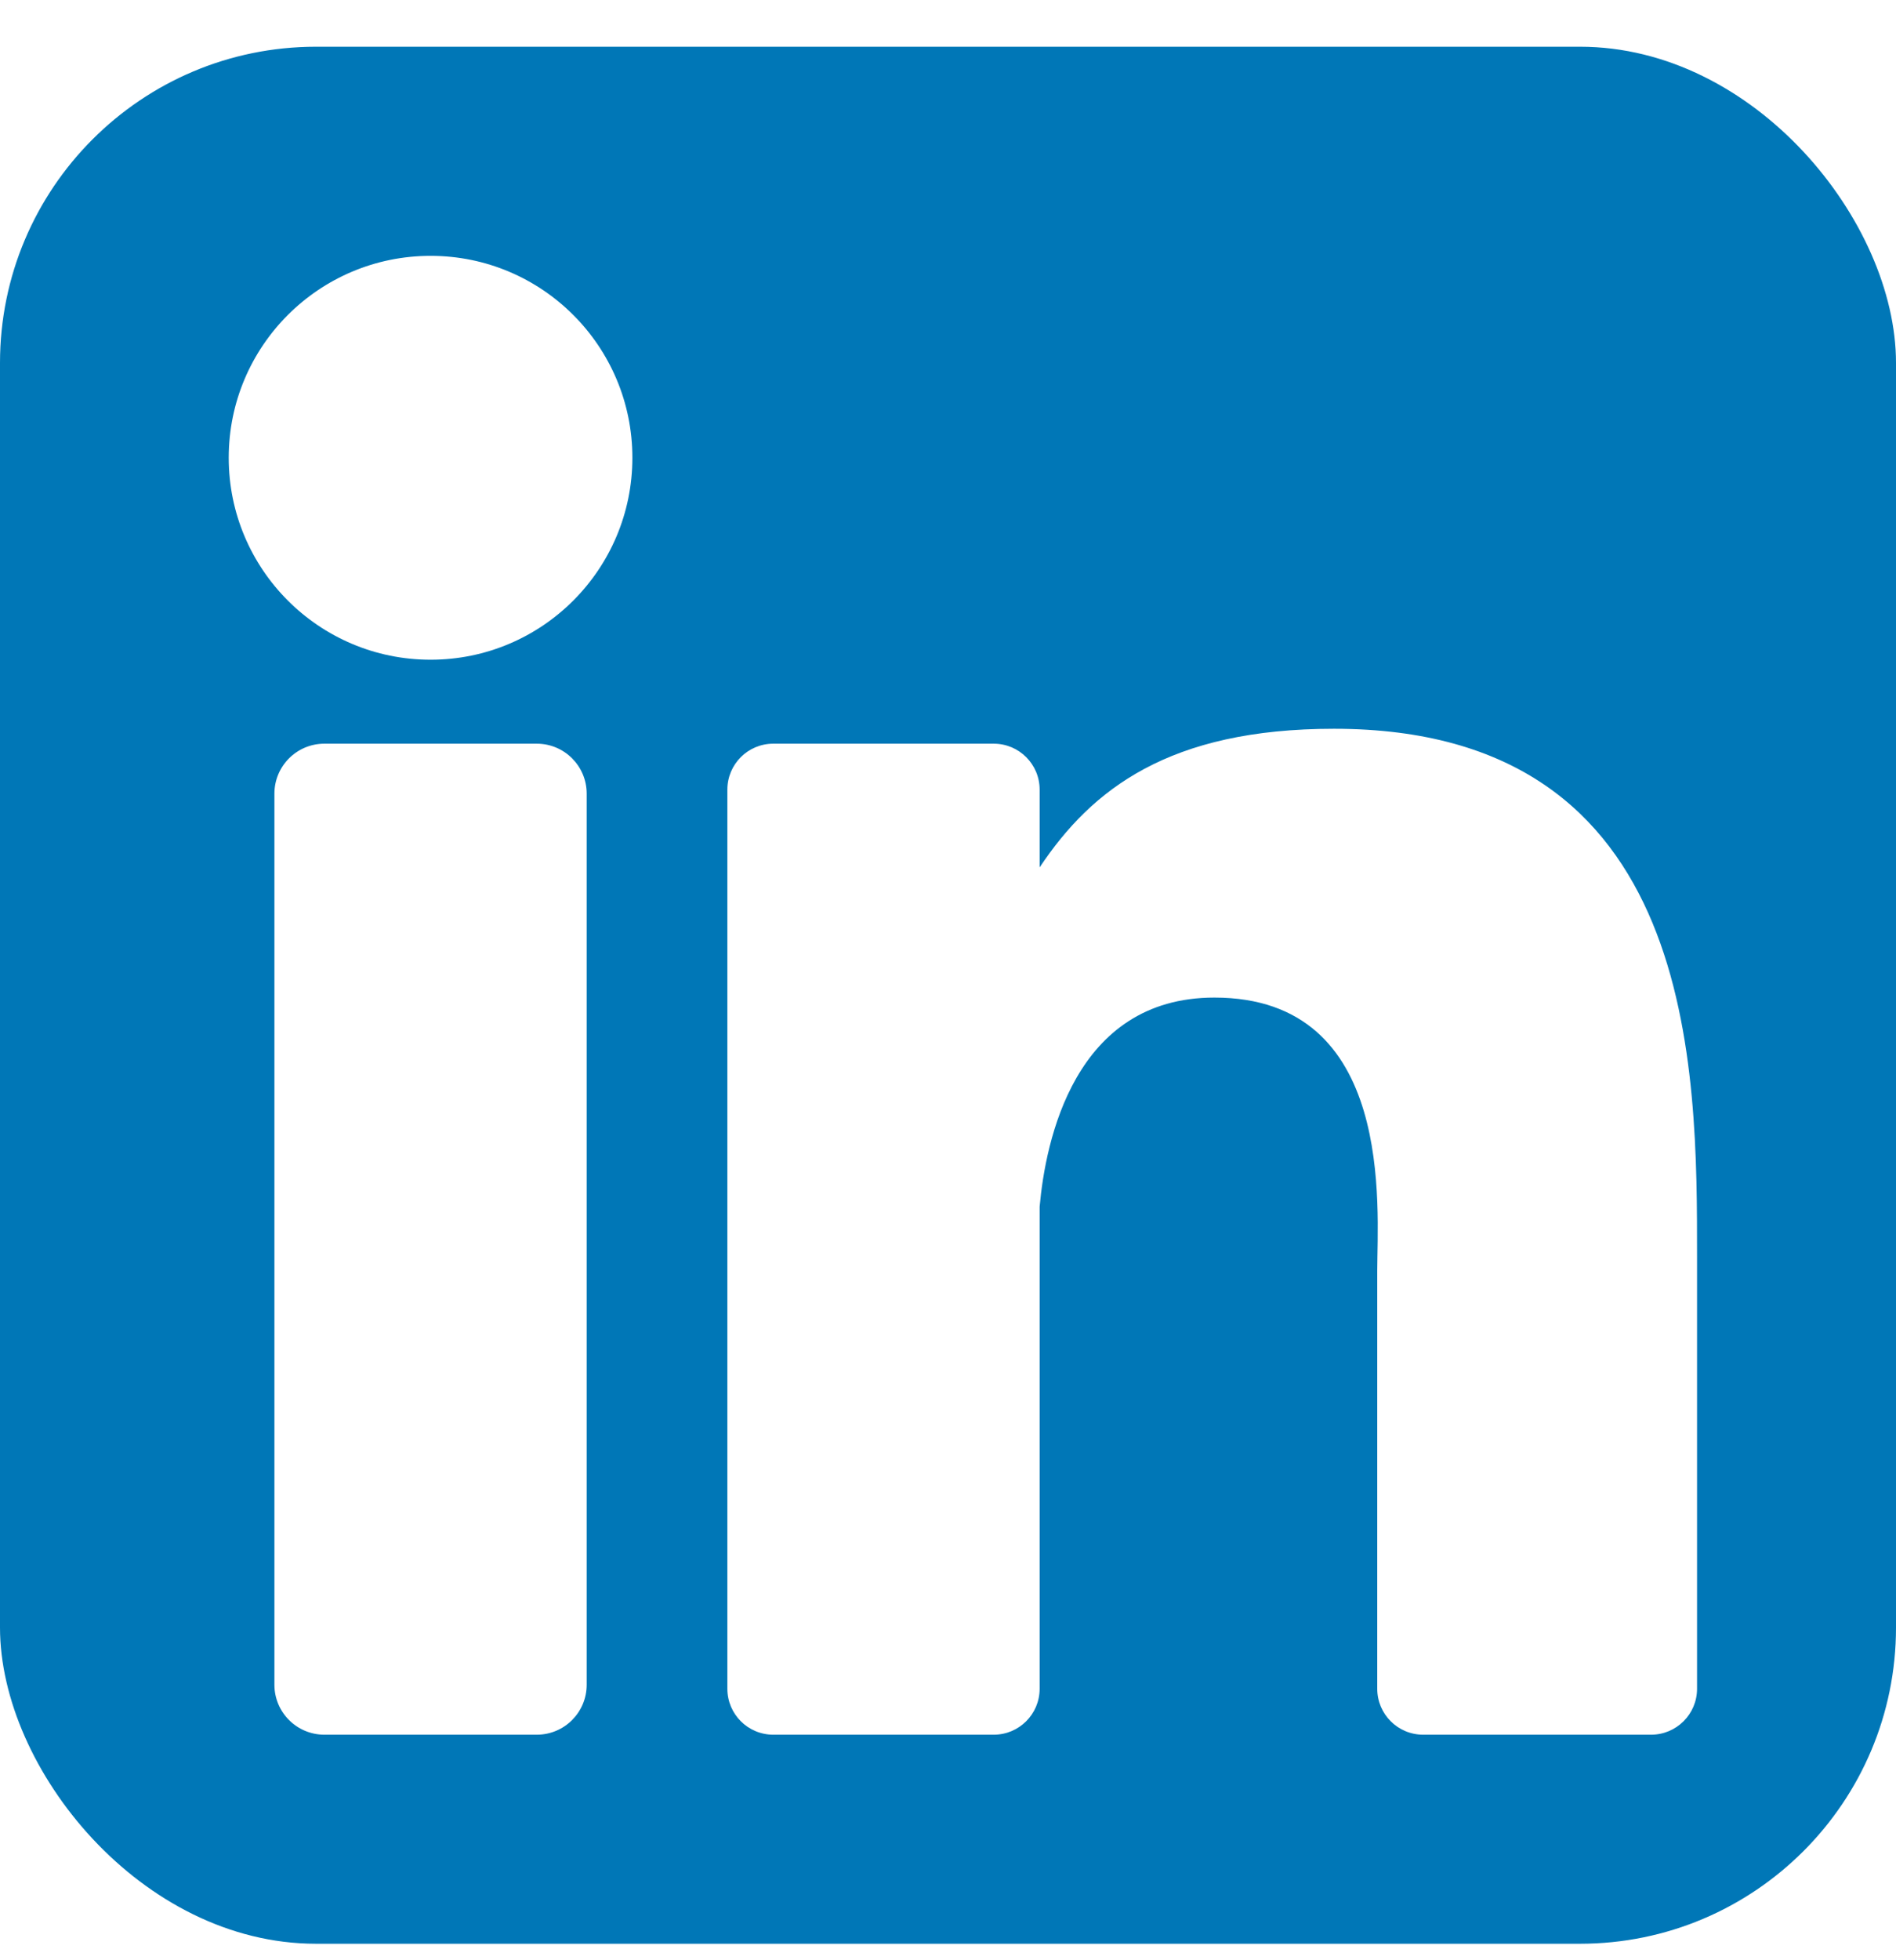 <svg width="30" height="31" viewBox="0 0 30 31" fill="none" xmlns="http://www.w3.org/2000/svg">
<g clip-path="url(#clip0_83_5)">
<path d="M27.286 0.739H2.714C1.215 0.739 0 1.954 0 3.453V28.025C0 29.524 1.215 30.739 2.714 30.739H27.286C28.785 30.739 30 29.524 30 28.025V3.453C30 1.954 28.785 0.739 27.286 0.739ZM9.283 26.643C9.283 27.079 8.93 27.433 8.494 27.433H5.132C4.696 27.433 4.342 27.079 4.342 26.643V12.551C4.342 12.115 4.696 11.761 5.132 11.761H8.494C8.93 11.761 9.283 12.115 9.283 12.551V26.643ZM6.813 10.433C5.049 10.433 3.619 9.003 3.619 7.239C3.619 5.475 5.049 4.046 6.813 4.046C8.576 4.046 10.006 5.475 10.006 7.239C10.006 9.003 8.577 10.433 6.813 10.433ZM26.852 26.707C26.852 27.108 26.526 27.433 26.125 27.433H22.518C22.117 27.433 21.792 27.108 21.792 26.707V20.097C21.792 19.111 22.081 15.776 19.215 15.776C16.992 15.776 16.541 18.058 16.45 19.083V26.707C16.45 27.108 16.125 27.433 15.724 27.433H12.235C11.834 27.433 11.509 27.108 11.509 26.707V12.487C11.509 12.086 11.834 11.761 12.235 11.761H15.724C16.125 11.761 16.45 12.086 16.45 12.487V13.717C17.275 12.48 18.5 11.525 21.108 11.525C26.885 11.525 26.852 16.921 26.852 19.887V26.707Z" fill="#0077B7"/>
</g>
<defs>
<clipPath id="clip0_83_5">
<rect y="0.739" width="30" height="30" rx="5" fill="white"/>
</clipPath>
</defs>
</svg>
